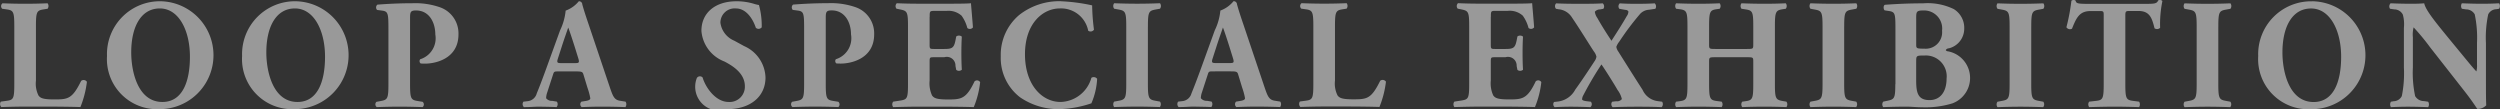 <svg id="event--loop-a--h1-sub.svg" xmlns="http://www.w3.org/2000/svg" width="240.562" height="10.5" viewBox="0 0 240.562 10.5">
  <rect x="0" y="0" width="240.562" height="10.5" fill="#333333" stroke="none"/>
  <defs>
    <style>
      .cls-1 {
        fill: #fff;
        fill-rule: evenodd;
        opacity: 0.5;
      }
    </style>
  </defs>
  <path id="LOOP_A_SPECIAL_EXHIBITION" data-name="LOOP A SPECIAL EXHIBITION" class="cls-1" d="M565.427,476.71c0-1.395.087-1.515,0.742-1.62l0.379-.06a0.44,0.44,0,0,0,0-.525c-0.728.03-1.456,0.045-2.155,0.045s-1.426-.015-2.183-0.045a0.348,0.348,0,0,0-.029.525l0.422,0.06c0.655,0.09.742,0.225,0.742,1.62v5.58c0,1.395-.087,1.515-0.742,1.6l-0.553.075a0.42,0.42,0,0,0,.043.525c0.9-.03,1.631-0.045,2.3-0.045h1.951c1.194,0,2.591.015,3.363,0.045a9.476,9.476,0,0,0,.625-2.43,0.38,0.38,0,0,0-.553-0.09c-0.859,1.74-1.266,1.785-2.591,1.785-1.062,0-1.324-.12-1.514-0.375a2.551,2.551,0,0,1-.247-1.425v-5.25Zm12.038-2.4a5.088,5.088,0,0,0-5.2,5.265,4.823,4.823,0,0,0,5.051,5.115A5.191,5.191,0,0,0,577.465,474.31Zm2.78,5.34c0,2.43-.742,4.35-2.649,4.35-2.373,0-3-2.94-3-4.77,0-2.5.961-4.23,2.751-4.23C579.153,475,580.245,477.085,580.245,479.65Zm10.22-5.34a5.088,5.088,0,0,0-5.2,5.265,4.823,4.823,0,0,0,5.051,5.115A5.191,5.191,0,0,0,590.465,474.31Zm2.78,5.34c0,2.43-.742,4.35-2.649,4.35-2.373,0-3-2.94-3-4.77,0-2.5.961-4.23,2.751-4.23C592.153,475,593.245,477.085,593.245,479.65Zm6.1,2.64c0,1.395-.087,1.5-0.742,1.62l-0.408.075a0.332,0.332,0,0,0,.029.51c0.786-.03,1.485-0.045,2.184-0.045s1.412,0.015,2.227.045a0.331,0.331,0,0,0,0-.51l-0.466-.075c-0.655-.105-0.742-0.225-0.742-1.62v-6.33c0-.6.029-0.765,0.568-0.765,1.31,0,1.863,1.2,1.863,2.31a2.115,2.115,0,0,1-1.456,2.385,0.293,0.293,0,0,0,.044.405c0.16,0.015.291,0.015,0.466,0.015,0.771,0,3.173-.36,3.173-2.82a2.66,2.66,0,0,0-1.776-2.6,7.229,7.229,0,0,0-2.664-.39c-1.266,0-2.4.06-3.362,0.135a0.354,0.354,0,0,0-.03.51l0.452,0.06c0.611,0.075.64,0.255,0.64,1.77v5.31Zm18.057-1.23c0.51,0,.626.03,0.7,0.27l0.393,1.29a6.414,6.414,0,0,1,.276,1.02c0,0.09-.058.195-0.393,0.255l-0.465.075a0.347,0.347,0,0,0,.029.525c0.669-.03,1.237-0.045,1.965-0.045,0.757,0,1.543.015,2.242,0.045a0.461,0.461,0,0,0,.014-0.525l-0.553-.09c-0.539-.09-0.67-0.435-0.975-1.335l-1.98-5.88c-0.364-1.065-.539-1.62-0.655-2.055a0.311,0.311,0,0,0-.335-0.3,2.93,2.93,0,0,1-1.266.9,5.563,5.563,0,0,1-.539,1.905l-1.325,3.66c-0.393,1.08-.669,1.8-0.917,2.4a1.007,1.007,0,0,1-.888.75l-0.393.045a0.4,0.4,0,0,0,.044.525c0.67,0,1-.045,1.5-0.045,0.612,0.015,1.136.015,1.645,0.045a0.436,0.436,0,0,0,.029-0.525l-0.436-.075a0.706,0.706,0,0,1-.6-0.255,1.777,1.777,0,0,1,.1-0.54l0.567-1.74c0.088-.285.132-0.3,0.481-0.3H617.4Zm-1.441-.8c-0.364,0-.437-0.045-0.306-0.45l0.364-1.125c0.219-.69.51-1.5,0.626-1.845,0.131,0.315.393,1.125,0.6,1.77l0.378,1.215c0.117,0.39.044,0.435-.291,0.435h-1.368Zm19.668,1.38a3.416,3.416,0,0,0-2.052-3.015l-0.961-.525a2.188,2.188,0,0,1-1.325-1.71A1.371,1.371,0,0,1,632.776,475c1.048,0,1.674,1.1,1.922,1.86a0.385,0.385,0,0,0,.567-0.045A7.5,7.5,0,0,0,635,474.67a3.407,3.407,0,0,1-.5-0.12,5.74,5.74,0,0,0-1.659-.24c-2.111,0-3.392,1.17-3.377,2.865a3.437,3.437,0,0,0,2.2,2.925c0.873,0.45,1.98,1.17,1.98,2.385A1.469,1.469,0,0,1,632.077,484c-1.237,0-2.212-1.38-2.5-2.355a0.352,0.352,0,0,0-.553.045,2.3,2.3,0,0,0,2.94,3C634.159,484.69,635.629,483.49,635.629,481.645Zm3.716,0.645c0,1.395-.087,1.5-0.742,1.62l-0.408.075a0.332,0.332,0,0,0,.029.51c0.786-.03,1.485-0.045,2.184-0.045s1.412,0.015,2.227.045a0.331,0.331,0,0,0,0-.51l-0.466-.075c-0.655-.105-0.742-0.225-0.742-1.62v-6.33c0-.6.029-0.765,0.568-0.765,1.31,0,1.863,1.2,1.863,2.31a2.115,2.115,0,0,1-1.456,2.385,0.293,0.293,0,0,0,.044.405c0.16,0.015.291,0.015,0.466,0.015,0.771,0,3.173-.36,3.173-2.82a2.66,2.66,0,0,0-1.776-2.6,7.229,7.229,0,0,0-2.664-.39c-1.266,0-2.4.06-3.362,0.135a0.354,0.354,0,0,0-.03.51l0.452,0.06c0.611,0.075.64,0.255,0.64,1.77v5.31Zm12.082-6.465c0-.555,0-0.585.48-0.585h1.165a1.876,1.876,0,0,1,1.426.465,3.5,3.5,0,0,1,.553,1.185,0.375,0.375,0,0,0,.539-0.06c-0.073-1-.175-2.085-0.189-2.325-0.189.03-1.019,0.045-1.951,0.045h-3.086c-0.7,0-1.412-.015-2.1-0.045a0.385,0.385,0,0,0-.029.525l0.364,0.075c0.655,0.135.742,0.225,0.742,1.59v5.6c0,1.38-.087,1.47-0.742,1.575l-0.684.105a0.436,0.436,0,0,0,0,.525c1.091-.03,1.805-0.045,2.5-0.045h1.893c1.193,0,2.591.015,3.362,0.045a8.693,8.693,0,0,0,.612-2.4,0.348,0.348,0,0,0-.539-0.075c-0.8,1.695-1.295,1.74-2.562,1.74-1.062,0-1.339-.12-1.528-0.39a2.787,2.787,0,0,1-.233-1.425V480.16c0-.45.014-0.465,0.407-0.465h1.005a0.836,0.836,0,0,1,1.077.84l0.073,0.375a0.407,0.407,0,0,0,.538-0.015c-0.029-.48-0.043-1.02-0.043-1.59s0.014-1.11.043-1.59a0.425,0.425,0,0,0-.538-0.015l-0.073.375c-0.146.72-.32,0.825-1.077,0.825h-1.005c-0.393,0-.407-0.03-0.407-0.45v-2.625Zm12.635-1.515a6.251,6.251,0,0,0-4.033,1.335,5.015,5.015,0,0,0-1.761,3.975,4.759,4.759,0,0,0,1.849,3.93,6.507,6.507,0,0,0,3.916,1.14,10.554,10.554,0,0,0,2.955-.555,6.839,6.839,0,0,0,.553-2.355,0.408,0.408,0,0,0-.553-0.1,3.171,3.171,0,0,1-2.97,2.325c-1.747,0-3.421-1.605-3.421-4.59s1.732-4.41,3.348-4.41a2.658,2.658,0,0,1,2.737,2.145,0.392,0.392,0,0,0,.553-0.1,20.58,20.58,0,0,1-.175-2.34A17.288,17.288,0,0,0,664.062,474.31Zm8.365,2.43c0-1.41.087-1.515,0.757-1.635l0.407-.075a0.437,0.437,0,0,0,0-.525c-0.786.03-1.514,0.045-2.2,0.045s-1.426-.015-2.212-0.045a0.437,0.437,0,0,0,0,.525l0.407,0.075c0.67,0.12.757,0.225,0.757,1.635v5.52c0,1.41-.087,1.515-0.757,1.635l-0.407.075a0.437,0.437,0,0,0,0,.525c0.786-.03,1.514-0.045,2.212-0.045s1.4,0.015,2.184.045a0.438,0.438,0,0,0,.014-0.525l-0.407-.075c-0.67-.12-0.757-0.225-0.757-1.635v-5.52Zm7.975,4.32c0.51,0,.626.03,0.7,0.27l0.393,1.29a6.414,6.414,0,0,1,.276,1.02c0,0.09-.058.195-0.393,0.255l-0.465.075a0.347,0.347,0,0,0,.029.525c0.669-.03,1.237-0.045,1.965-0.045,0.757,0,1.543.015,2.242,0.045a0.461,0.461,0,0,0,.014-0.525l-0.553-.09c-0.539-.09-0.67-0.435-0.975-1.335l-1.98-5.88c-0.364-1.065-.539-1.62-0.655-2.055a0.311,0.311,0,0,0-.335-0.3,2.93,2.93,0,0,1-1.266.9,5.563,5.563,0,0,1-.539,1.905l-1.325,3.66c-0.393,1.08-.669,1.8-0.917,2.4a1.007,1.007,0,0,1-.888.75l-0.393.045a0.4,0.4,0,0,0,.044.525c0.67,0,1-.045,1.5-0.045,0.612,0.015,1.136.015,1.645,0.045a0.436,0.436,0,0,0,.029-0.525l-0.436-.075a0.706,0.706,0,0,1-.6-0.255,1.777,1.777,0,0,1,.1-0.54l0.567-1.74c0.088-.285.132-0.3,0.481-0.3H680.4Zm-1.441-.8c-0.364,0-.437-0.045-0.306-0.45l0.364-1.125c0.219-.69.51-1.5,0.626-1.845,0.131,0.315.393,1.125,0.6,1.77l0.378,1.215c0.117,0.39.044,0.435-.291,0.435h-1.368Zm11.466-3.555c0-1.395.087-1.515,0.742-1.62l0.379-.06a0.44,0.44,0,0,0,0-.525c-0.728.03-1.456,0.045-2.155,0.045s-1.426-.015-2.183-0.045a0.348,0.348,0,0,0-.029.525l0.422,0.06c0.655,0.09.742,0.225,0.742,1.62v5.58c0,1.395-.087,1.515-0.742,1.6l-0.553.075a0.42,0.42,0,0,0,.043.525c0.9-.03,1.631-0.045,2.3-0.045h1.951c1.194,0,2.591.015,3.363,0.045a9.476,9.476,0,0,0,.625-2.43,0.38,0.38,0,0,0-.553-0.09c-0.859,1.74-1.266,1.785-2.591,1.785-1.062,0-1.324-.12-1.514-0.375a2.551,2.551,0,0,1-.247-1.425v-5.25Zm15-.885c0-.555,0-0.585.48-0.585h1.165a1.876,1.876,0,0,1,1.426.465,3.5,3.5,0,0,1,.553,1.185,0.375,0.375,0,0,0,.539-0.06c-0.073-1-.175-2.085-0.189-2.325-0.189.03-1.019,0.045-1.951,0.045h-3.086c-0.7,0-1.412-.015-2.1-0.045a0.385,0.385,0,0,0-.029.525l0.364,0.075c0.655,0.135.742,0.225,0.742,1.59v5.6c0,1.38-.087,1.47-0.742,1.575l-0.684.105a0.436,0.436,0,0,0,0,.525c1.091-.03,1.805-0.045,2.5-0.045h1.893c1.193,0,2.591.015,3.362,0.045a8.693,8.693,0,0,0,.612-2.4,0.348,0.348,0,0,0-.539-0.075c-0.8,1.695-1.295,1.74-2.562,1.74-1.062,0-1.339-.12-1.528-0.39a2.787,2.787,0,0,1-.233-1.425V480.16c0-.45.014-0.465,0.407-0.465h1.005a0.836,0.836,0,0,1,1.077.84l0.073,0.375a0.407,0.407,0,0,0,.538-0.015c-0.029-.48-0.043-1.02-0.043-1.59s0.014-1.11.043-1.59a0.425,0.425,0,0,0-.538-0.015l-0.073.375c-0.146.72-.32,0.825-1.077,0.825h-1.005c-0.393,0-.407-0.03-0.407-0.45v-2.625ZM711.511,484a0.352,0.352,0,0,0,.058.5c0.437-.03,1.048-0.045,1.529-0.045,0.611,0,1.266.015,1.907,0.045a0.37,0.37,0,0,0,.043-0.525l-0.378-.045c-0.306-.03-0.466-0.105-0.466-0.195a0.951,0.951,0,0,1,.131-0.405,32.192,32.192,0,0,1,1.732-2.94c0.219,0.285,1.325,2.04,1.543,2.445a2.33,2.33,0,0,1,.423.885,0.574,0.574,0,0,1-.539.21l-0.393.045a0.386,0.386,0,0,0,.044.525c0.786-.03,1.441-0.045,2.445-0.045,1.179,0,1.63.015,2.271,0.045a0.42,0.42,0,0,0,.044-0.525l-0.452-.06a1.845,1.845,0,0,1-1.426-1.08c-0.524-.81-1.238-1.935-2.329-3.675a1.088,1.088,0,0,1-.2-0.465,1.819,1.819,0,0,1,.291-0.51,25.691,25.691,0,0,1,2.023-2.685,1.279,1.279,0,0,1,.83-0.375l0.612-.09a0.416,0.416,0,0,0-.059-0.525c-0.465.03-1.062,0.045-1.761,0.045-0.684,0-1.15-.015-1.6-0.045a0.385,0.385,0,0,0-.044.525l0.582,0.105a0.331,0.331,0,0,1,.291.15,0.787,0.787,0,0,1-.16.45c-0.451.795-.931,1.53-1.47,2.37-0.451-.675-0.975-1.5-1.368-2.205a1.293,1.293,0,0,1-.233-0.585,0.641,0.641,0,0,1,.5-0.225l0.32-.06a0.4,0.4,0,0,0-.058-0.525c-0.451.03-1.034,0.045-2.213,0.045-0.888,0-1.8-.015-2.271-0.045a0.384,0.384,0,0,0-.014.525l0.247,0.045a1.686,1.686,0,0,1,1.3.81c0.684,1,1.6,2.49,2.081,3.225a1.341,1.341,0,0,1,.262.525,1.062,1.062,0,0,1-.2.465c-0.626.96-1.412,2.13-1.835,2.7a2.178,2.178,0,0,1-1.688,1.155Zm18.555-4.305c0.611,0,.611.015,0.611,0.435v2.16c0,1.395-.072,1.545-0.742,1.635l-0.32.045a0.437,0.437,0,0,0,0,.525q1.048-.045,2.14-0.045c0.669,0,1.383.015,2.11,0.045a0.437,0.437,0,0,0,0-.525l-0.349-.06c-0.67-.12-0.757-0.225-0.757-1.62v-5.58c0-1.395.087-1.53,0.757-1.635l0.291-.045a0.437,0.437,0,0,0,0-.525c-0.669.03-1.339,0.045-2.052,0.045s-1.412-.015-2.213-0.045a0.44,0.44,0,0,0,0,.525l0.393,0.06c0.67,0.105.742,0.225,0.742,1.62v1.74c0,0.435,0,.45-0.611.45h-3.028c-0.6,0-.611-0.015-0.611-0.45v-1.74c0-1.395.087-1.545,0.713-1.635l0.306-.045a0.44,0.44,0,0,0,0-.525c-0.641.03-1.369,0.045-2.024,0.045-0.7,0-1.455-.015-2.169-0.045a0.44,0.44,0,0,0,0,.525l0.35,0.045c0.669,0.09.742,0.24,0.742,1.635v5.58c0,1.395-.073,1.545-0.742,1.635l-0.35.045a0.44,0.44,0,0,0,0,.525c0.743-.03,1.471-0.045,2.169-0.045,0.655,0,1.383.015,2.213,0.045a0.437,0.437,0,0,0,0-.525l-0.466-.06c-0.655-.09-0.742-0.225-0.742-1.62v-2.16c0-.42.014-0.435,0.611-0.435h3.028Zm9.361-2.955c0-1.41.087-1.515,0.757-1.635l0.407-.075a0.437,0.437,0,0,0,0-.525c-0.786.03-1.514,0.045-2.2,0.045s-1.426-.015-2.212-0.045a0.437,0.437,0,0,0,0,.525l0.407,0.075c0.67,0.12.757,0.225,0.757,1.635v5.52c0,1.41-.087,1.515-0.757,1.635l-0.407.075a0.437,0.437,0,0,0,0,.525c0.786-.03,1.514-0.045,2.212-0.045s1.4,0.015,2.184.045a0.438,0.438,0,0,0,.014-0.525l-0.407-.075c-0.67-.12-0.757-0.225-0.757-1.635v-5.52Zm4.918,5.55c0,1.35-.087,1.455-0.742,1.59l-0.422.09a0.435,0.435,0,0,0,0,.525c0.829-.03,1.543-0.045,2.256-0.045,0.422,0,.975.06,1.5,0.06a8.849,8.849,0,0,0,2.9-.375,2.607,2.607,0,0,0-.437-5.01,0.225,0.225,0,0,1-.2-0.12,0.34,0.34,0,0,1,.291-0.165,1.943,1.943,0,0,0,1.485-1.875,2.114,2.114,0,0,0-1-1.9,5.762,5.762,0,0,0-2.969-.555c-1.456,0-2.519.06-3.625,0.135-0.218.015-.189,0.465-0.058,0.54l0.393,0.06c0.611,0.09.64,0.24,0.64,1.755v5.3Zm2.009-6.315c0-.66.015-0.78,0.7-0.78a1.738,1.738,0,0,1,1.79,1.95,1.578,1.578,0,0,1-1.717,1.725c-0.757,0-.772-0.03-0.772-0.42v-2.475Zm0,4.17c0-.6,0-0.615.8-0.615a2.005,2.005,0,0,1,2.125,2.22c0,1.215-.568,2.07-1.645,2.07-1.135,0-1.281-.735-1.281-1.9v-1.77Zm11.073-3.4c0-1.41.087-1.515,0.757-1.635l0.407-.075a0.437,0.437,0,0,0,0-.525c-0.786.03-1.514,0.045-2.2,0.045s-1.426-.015-2.212-0.045a0.437,0.437,0,0,0,0,.525l0.407,0.075c0.67,0.12.757,0.225,0.757,1.635v5.52c0,1.41-.087,1.515-0.757,1.635l-0.407.075a0.437,0.437,0,0,0,0,.525c0.786-.03,1.514-0.045,2.212-0.045s1.4,0.015,2.184.045a0.438,0.438,0,0,0,.014-0.525l-0.407-.075c-0.67-.12-0.757-0.225-0.757-1.635v-5.52Zm6.971,5.55c0,1.395-.088,1.53-0.743,1.6L763,483.97a0.44,0.44,0,0,0,0,.525c1.019-.03,1.776-0.045,2.475-0.045,0.655,0,1.383.015,2.329,0.045a0.489,0.489,0,0,0,0-.525l-0.582-.075c-0.655-.09-0.743-0.21-0.743-1.6v-6.615c0-.39.044-0.435,0.393-0.435h0.874c1.092,0,1.3.7,1.543,1.665a0.43,0.43,0,0,0,.538-0.045,10.918,10.918,0,0,1,.219-2.58,0.307,0.307,0,0,0-.219-0.1,0.355,0.355,0,0,0-.189.045c-0.131.315-.349,0.33-1.31,0.33h-5.415c-1.106,0-1.15-.06-1.223-0.315a0.327,0.327,0,0,0-.2-0.06,0.341,0.341,0,0,0-.2.075,18.83,18.83,0,0,1-.481,2.55,0.4,0.4,0,0,0,.539.135c0.436-1.1.742-1.695,1.8-1.695h0.9c0.35,0,.35.075,0.35,0.435v6.615Zm11.029-5.55c0-1.41.087-1.515,0.757-1.635l0.407-.075a0.437,0.437,0,0,0,0-.525c-0.786.03-1.514,0.045-2.2,0.045s-1.426-.015-2.212-0.045a0.437,0.437,0,0,0,0,.525l0.407,0.075c0.67,0.12.757,0.225,0.757,1.635v5.52c0,1.41-.087,1.515-0.757,1.635l-0.407.075a0.437,0.437,0,0,0,0,.525c0.786-.03,1.514-0.045,2.212-0.045s1.4,0.015,2.184.045a0.438,0.438,0,0,0,.014-0.525l-0.407-.075c-0.67-.12-0.757-0.225-0.757-1.635v-5.52Zm9.038-2.43a5.088,5.088,0,0,0-5.2,5.265,4.823,4.823,0,0,0,5.051,5.115A5.191,5.191,0,0,0,784.465,474.31Zm2.78,5.34c0,2.43-.742,4.35-2.649,4.35-2.373,0-3-2.94-3-4.77,0-2.5.961-4.23,2.751-4.23C786.153,475,787.245,477.085,787.245,479.65Zm13.932-1.335a10.819,10.819,0,0,1,.218-2.745,0.891,0.891,0,0,1,.786-0.5l0.262-.045a0.486,0.486,0,0,0,0-.525c-0.567.03-1.092,0.045-1.63,0.045-0.6,0-1.165-.015-1.951-0.045a0.49,0.49,0,0,0,0,.525l0.393,0.06a0.958,0.958,0,0,1,.845.48,10.819,10.819,0,0,1,.218,2.745v2.07a2.225,2.225,0,0,1-.058.675c-0.335-.345-0.757-0.87-1.4-1.65l-1.223-1.485c-1.31-1.605-2.256-2.745-2.4-3.42-0.306.03-.728,0.045-1.223,0.045-0.6,0-1.325-.015-2.009-0.045a0.412,0.412,0,0,0-.058.525l0.407,0.06a0.921,0.921,0,0,1,.83.51,3.542,3.542,0,0,1,.1,1.275v3.81a11.005,11.005,0,0,1-.2,2.745,0.9,0.9,0,0,1-.8.5l-0.248.045a0.49,0.49,0,0,0,0,.525c0.553-.03,1.092-0.045,1.63-0.045,0.583,0,1.165.015,1.951,0.045a0.488,0.488,0,0,0,0-.525l-0.408-.06a0.975,0.975,0,0,1-.844-0.48,10.819,10.819,0,0,1-.218-2.745v-2.91a2.721,2.721,0,0,1,.073-0.96,21.733,21.733,0,0,1,1.586,1.92l3.363,4.29c0.684,0.87,1.164,1.635,1.179,1.635a1.134,1.134,0,0,0,.859-0.345c-0.029-.5-0.029-1.44-0.029-2.415v-3.585Z" transform="translate(-561.969 -474.188)"/>
</svg>
